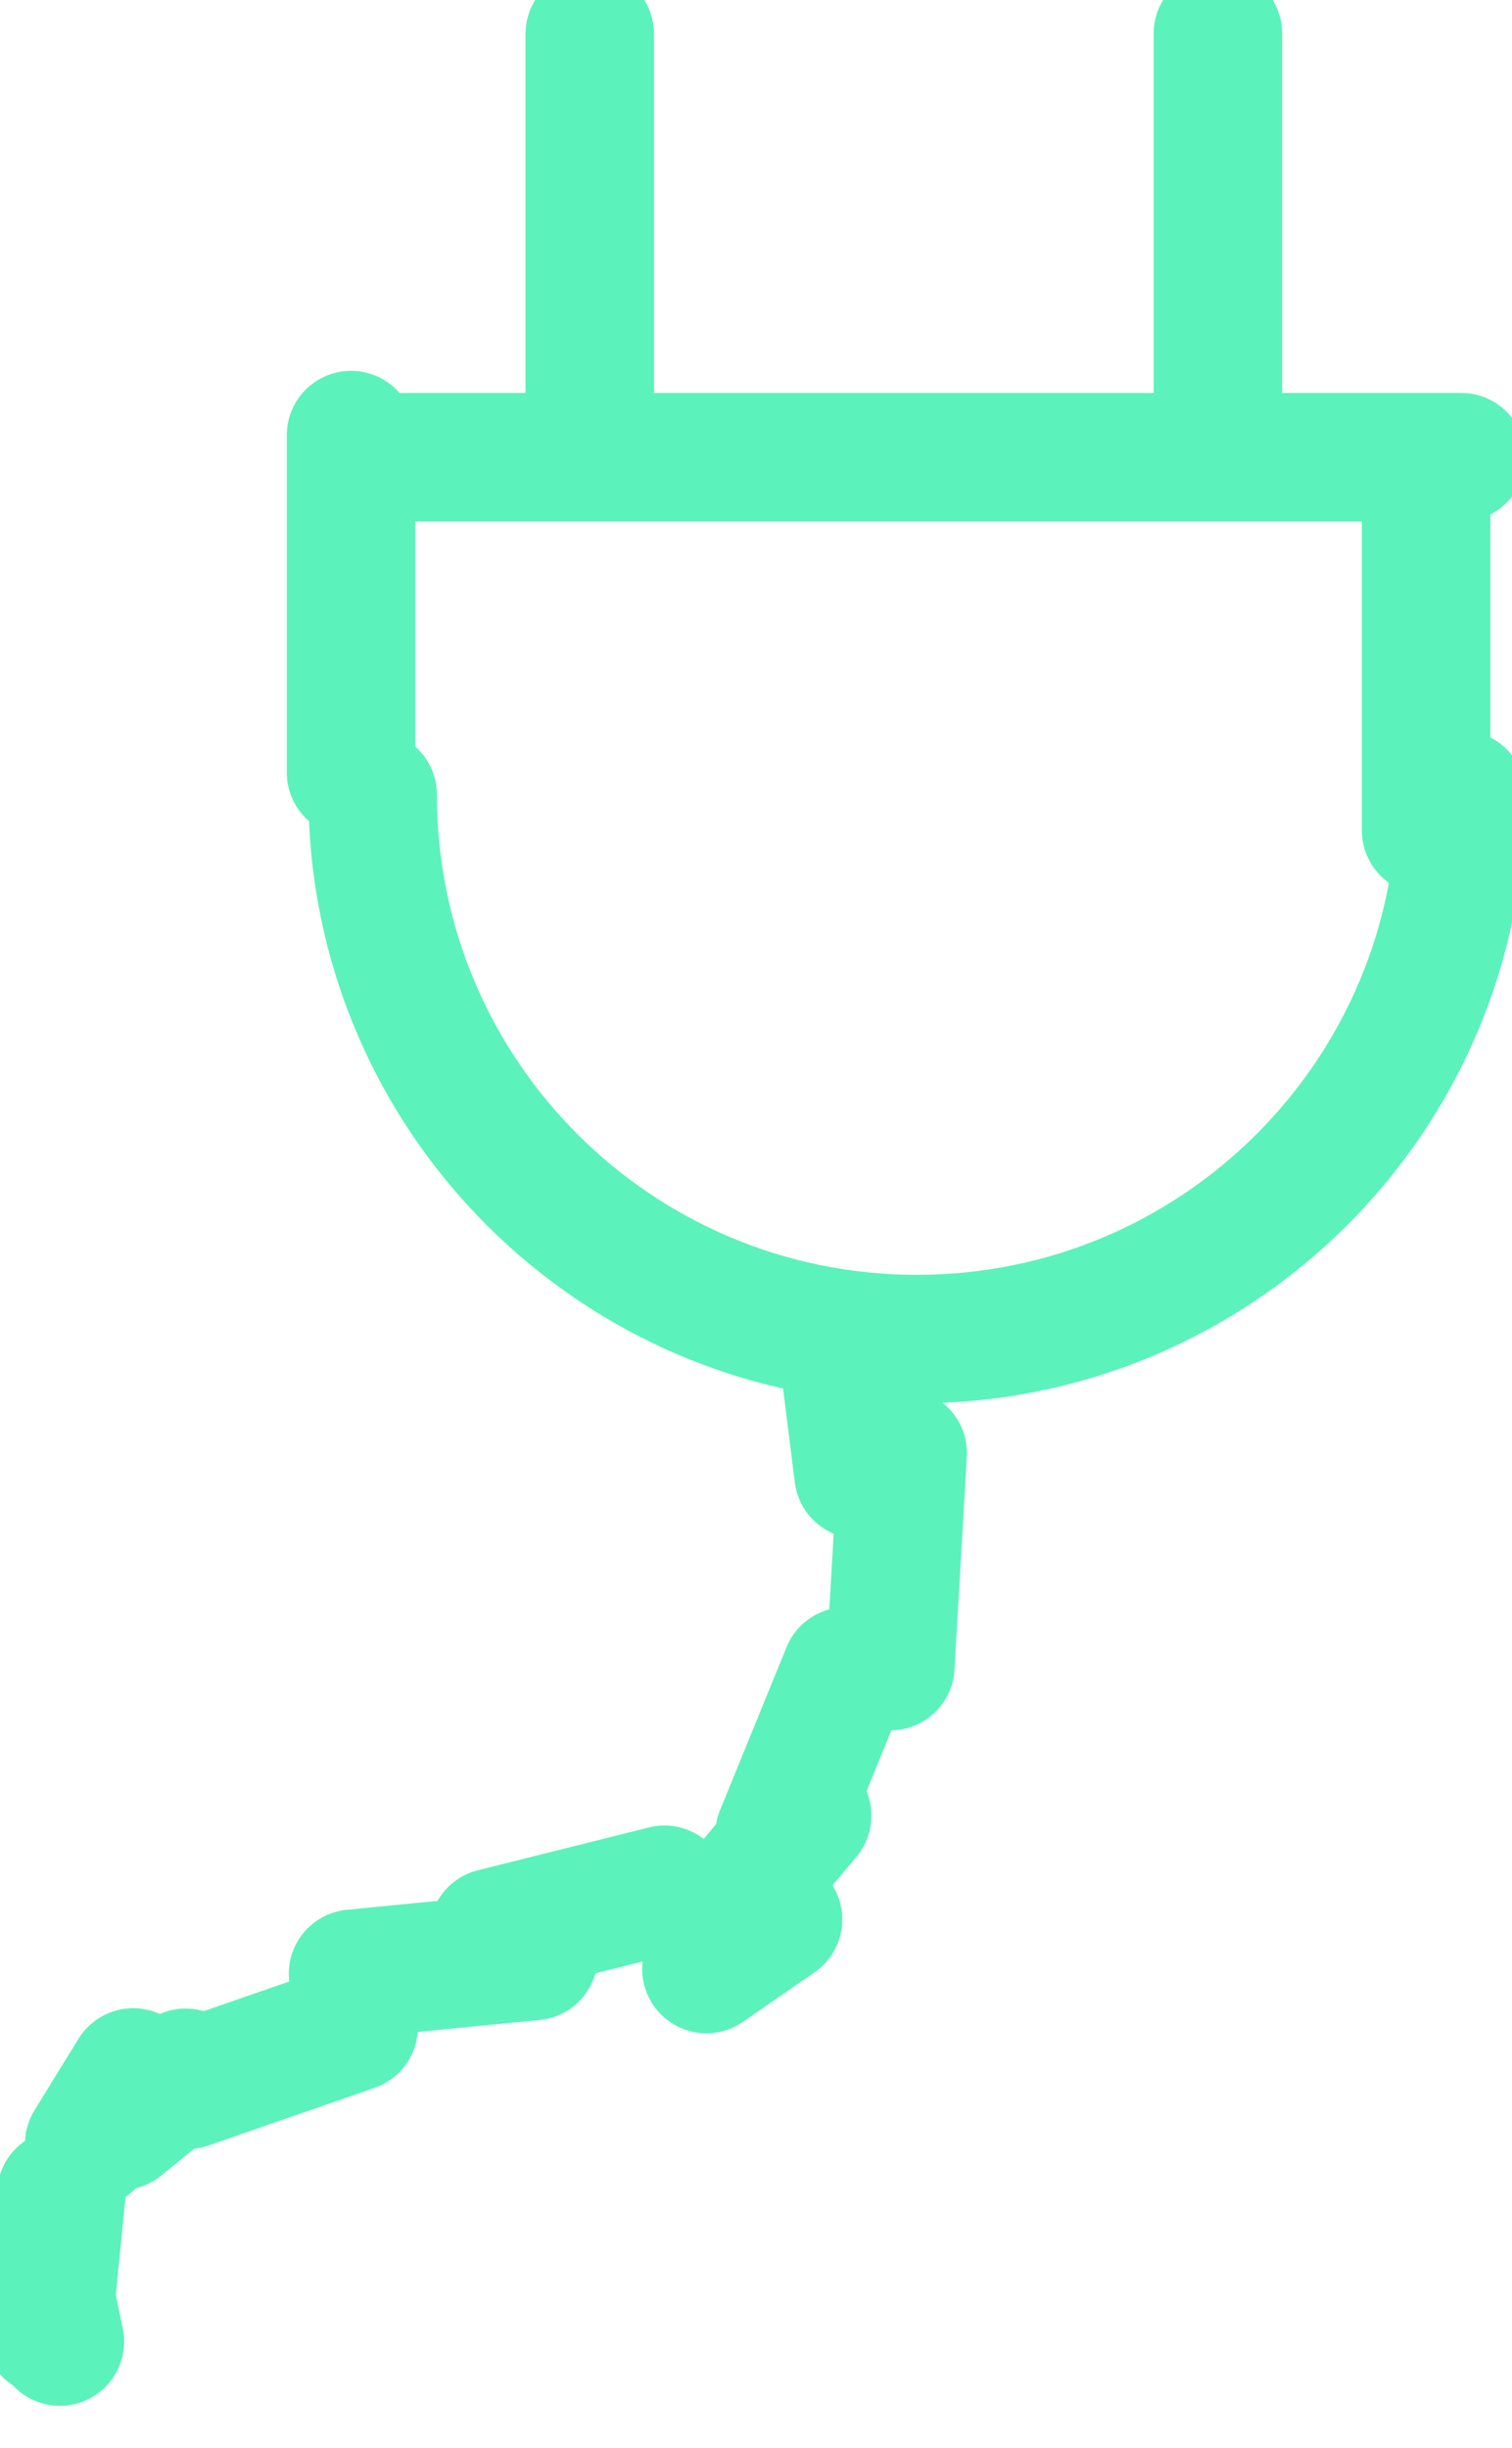 <?xml version="1.0" encoding="UTF-8" standalone="no"?>
<!DOCTYPE svg PUBLIC "-//W3C//DTD SVG 1.1//EN" "http://www.w3.org/Graphics/SVG/1.1/DTD/svg11.dtd">
<svg width="100%" height="100%" viewBox="0 0 139 225" version="1.1" xmlns="http://www.w3.org/2000/svg" xmlns:xlink="http://www.w3.org/1999/xlink" xml:space="preserve" xmlns:serif="http://www.serif.com/" style="fill-rule:evenodd;clip-rule:evenodd;stroke-linecap:round;stroke-linejoin:round;stroke-miterlimit:10;">
    <g transform="matrix(1,0,0,1,-52840.9,-4778.18)">
        <g transform="matrix(8.333,0,0,8.333,31597.4,0)">
            <g transform="matrix(2.835,0,0,-2.835,3.63798e-12,1157.04)">
                <path d="M900.682,204.089L904.918,204.089" style="fill:none;fill-rule:nonzero;stroke:rgb(92,242,187);stroke-width:0.5px;"/>
            </g>
            <g transform="matrix(0,2.835,-2.835,0,3145.51,-1984.74)">
                <path d="M904.262,204.746L905.575,204.746" style="fill:none;fill-rule:nonzero;stroke:rgb(92,242,187);stroke-width:0.5px;"/>
            </g>
            <g transform="matrix(0,-2.835,2.835,0,1972.74,3133.5)">
                <path d="M900.026,204.746L901.339,204.746" style="fill:none;fill-rule:nonzero;stroke:rgb(92,242,187);stroke-width:0.5px;"/>
            </g>
            <g transform="matrix(0,-2.835,2.835,0,1979.45,3132.06)">
                <path d="M900.83,203.308L902.392,203.308" style="fill:none;fill-rule:nonzero;stroke:rgb(92,242,187);stroke-width:0.5px;"/>
            </g>
            <g transform="matrix(0,-2.835,2.835,0,1986.38,3138.99)">
                <path d="M903.276,203.308L904.838,203.308" style="fill:none;fill-rule:nonzero;stroke:rgb(92,242,187);stroke-width:0.5px;"/>
            </g>
            <g transform="matrix(2.835,0,0,-2.835,3.63798e-12,1170.49)">
                <path d="M904.918,207.52C904.918,206.35 903.97,205.402 902.8,205.402C901.63,205.402 900.682,206.35 900.682,207.52" style="fill:none;fill-rule:nonzero;stroke:rgb(92,242,187);stroke-width:0.5px;"/>
            </g>
            <g transform="matrix(0.353,2.813,-2.813,0.353,2824.32,-2023.84)">
                <path d="M902.631,207.711L903.017,207.711" style="fill:none;fill-rule:nonzero;stroke:rgb(92,242,187);stroke-width:0.5px;"/>
            </g>
            <g transform="matrix(-0.164,2.83,-2.83,-0.164,3296.81,-1930.22)">
                <path d="M902.409,208.316L903.239,208.316" style="fill:none;fill-rule:nonzero;stroke:rgb(92,242,187);stroke-width:0.5px;"/>
            </g>
            <g transform="matrix(-1.071,2.625,-2.625,-1.071,4073.8,-1552.88)">
                <path d="M902.328,209.048L903.013,209.048" style="fill:none;fill-rule:nonzero;stroke:rgb(92,242,187);stroke-width:0.5px;"/>
            </g>
            <g transform="matrix(-1.824,2.17,-2.17,-1.824,4658.56,-982.366)">
                <path d="M902.265,209.494L902.601,209.494" style="fill:none;fill-rule:nonzero;stroke:rgb(92,242,187);stroke-width:0.5px;"/>
            </g>
            <g transform="matrix(-2.331,1.613,-1.613,-2.331,4998.78,-371.522)">
                <path d="M902.016,209.718L902.355,209.718" style="fill:none;fill-rule:nonzero;stroke:rgb(92,242,187);stroke-width:0.5px;"/>
            </g>
            <g transform="matrix(-2.75,0.689,-0.689,-2.75,5180.04,550.428)">
                <path d="M901.37,209.899L902.056,209.899" style="fill:none;fill-rule:nonzero;stroke:rgb(92,242,187);stroke-width:0.5px;"/>
            </g>
            <g transform="matrix(-2.821,0.277,-0.277,-2.821,5154.19,937.951)">
                <path d="M900.676,210.017L901.382,210.017" style="fill:none;fill-rule:nonzero;stroke:rgb(92,242,187);stroke-width:0.5px;"/>
            </g>
            <g transform="matrix(-2.678,0.929,-0.929,-2.678,5158.7,322.469)">
                <path d="M900.013,210.163L900.697,210.163" style="fill:none;fill-rule:nonzero;stroke:rgb(92,242,187);stroke-width:0.5px;"/>
            </g>
            <g transform="matrix(-2.198,1.79,-1.79,-2.198,4905.58,-551.859)">
                <path d="M899.742,210.378L900.069,210.378" style="fill:none;fill-rule:nonzero;stroke:rgb(92,242,187);stroke-width:0.5px;"/>
            </g>
            <g transform="matrix(-1.485,2.414,-2.414,-1.485,4395.03,-1262.43)">
                <path d="M899.53,210.62L899.857,210.62" style="fill:none;fill-rule:nonzero;stroke:rgb(92,242,187);stroke-width:0.5px;"/>
            </g>
            <g transform="matrix(-0.28,2.821,-2.821,-0.28,3397.11,-1880.27)">
                <path d="M899.313,211.026L899.85,211.026" style="fill:none;fill-rule:nonzero;stroke:rgb(92,242,187);stroke-width:0.5px;"/>
            </g>
            <g transform="matrix(0.581,2.774,-2.774,0.581,2613.73,-2019.4)">
                <path d="M899.452,211.42L899.711,211.42" style="fill:none;fill-rule:nonzero;stroke:rgb(92,242,187);stroke-width:0.5px;"/>
            </g>
        </g>
    </g>
</svg>
